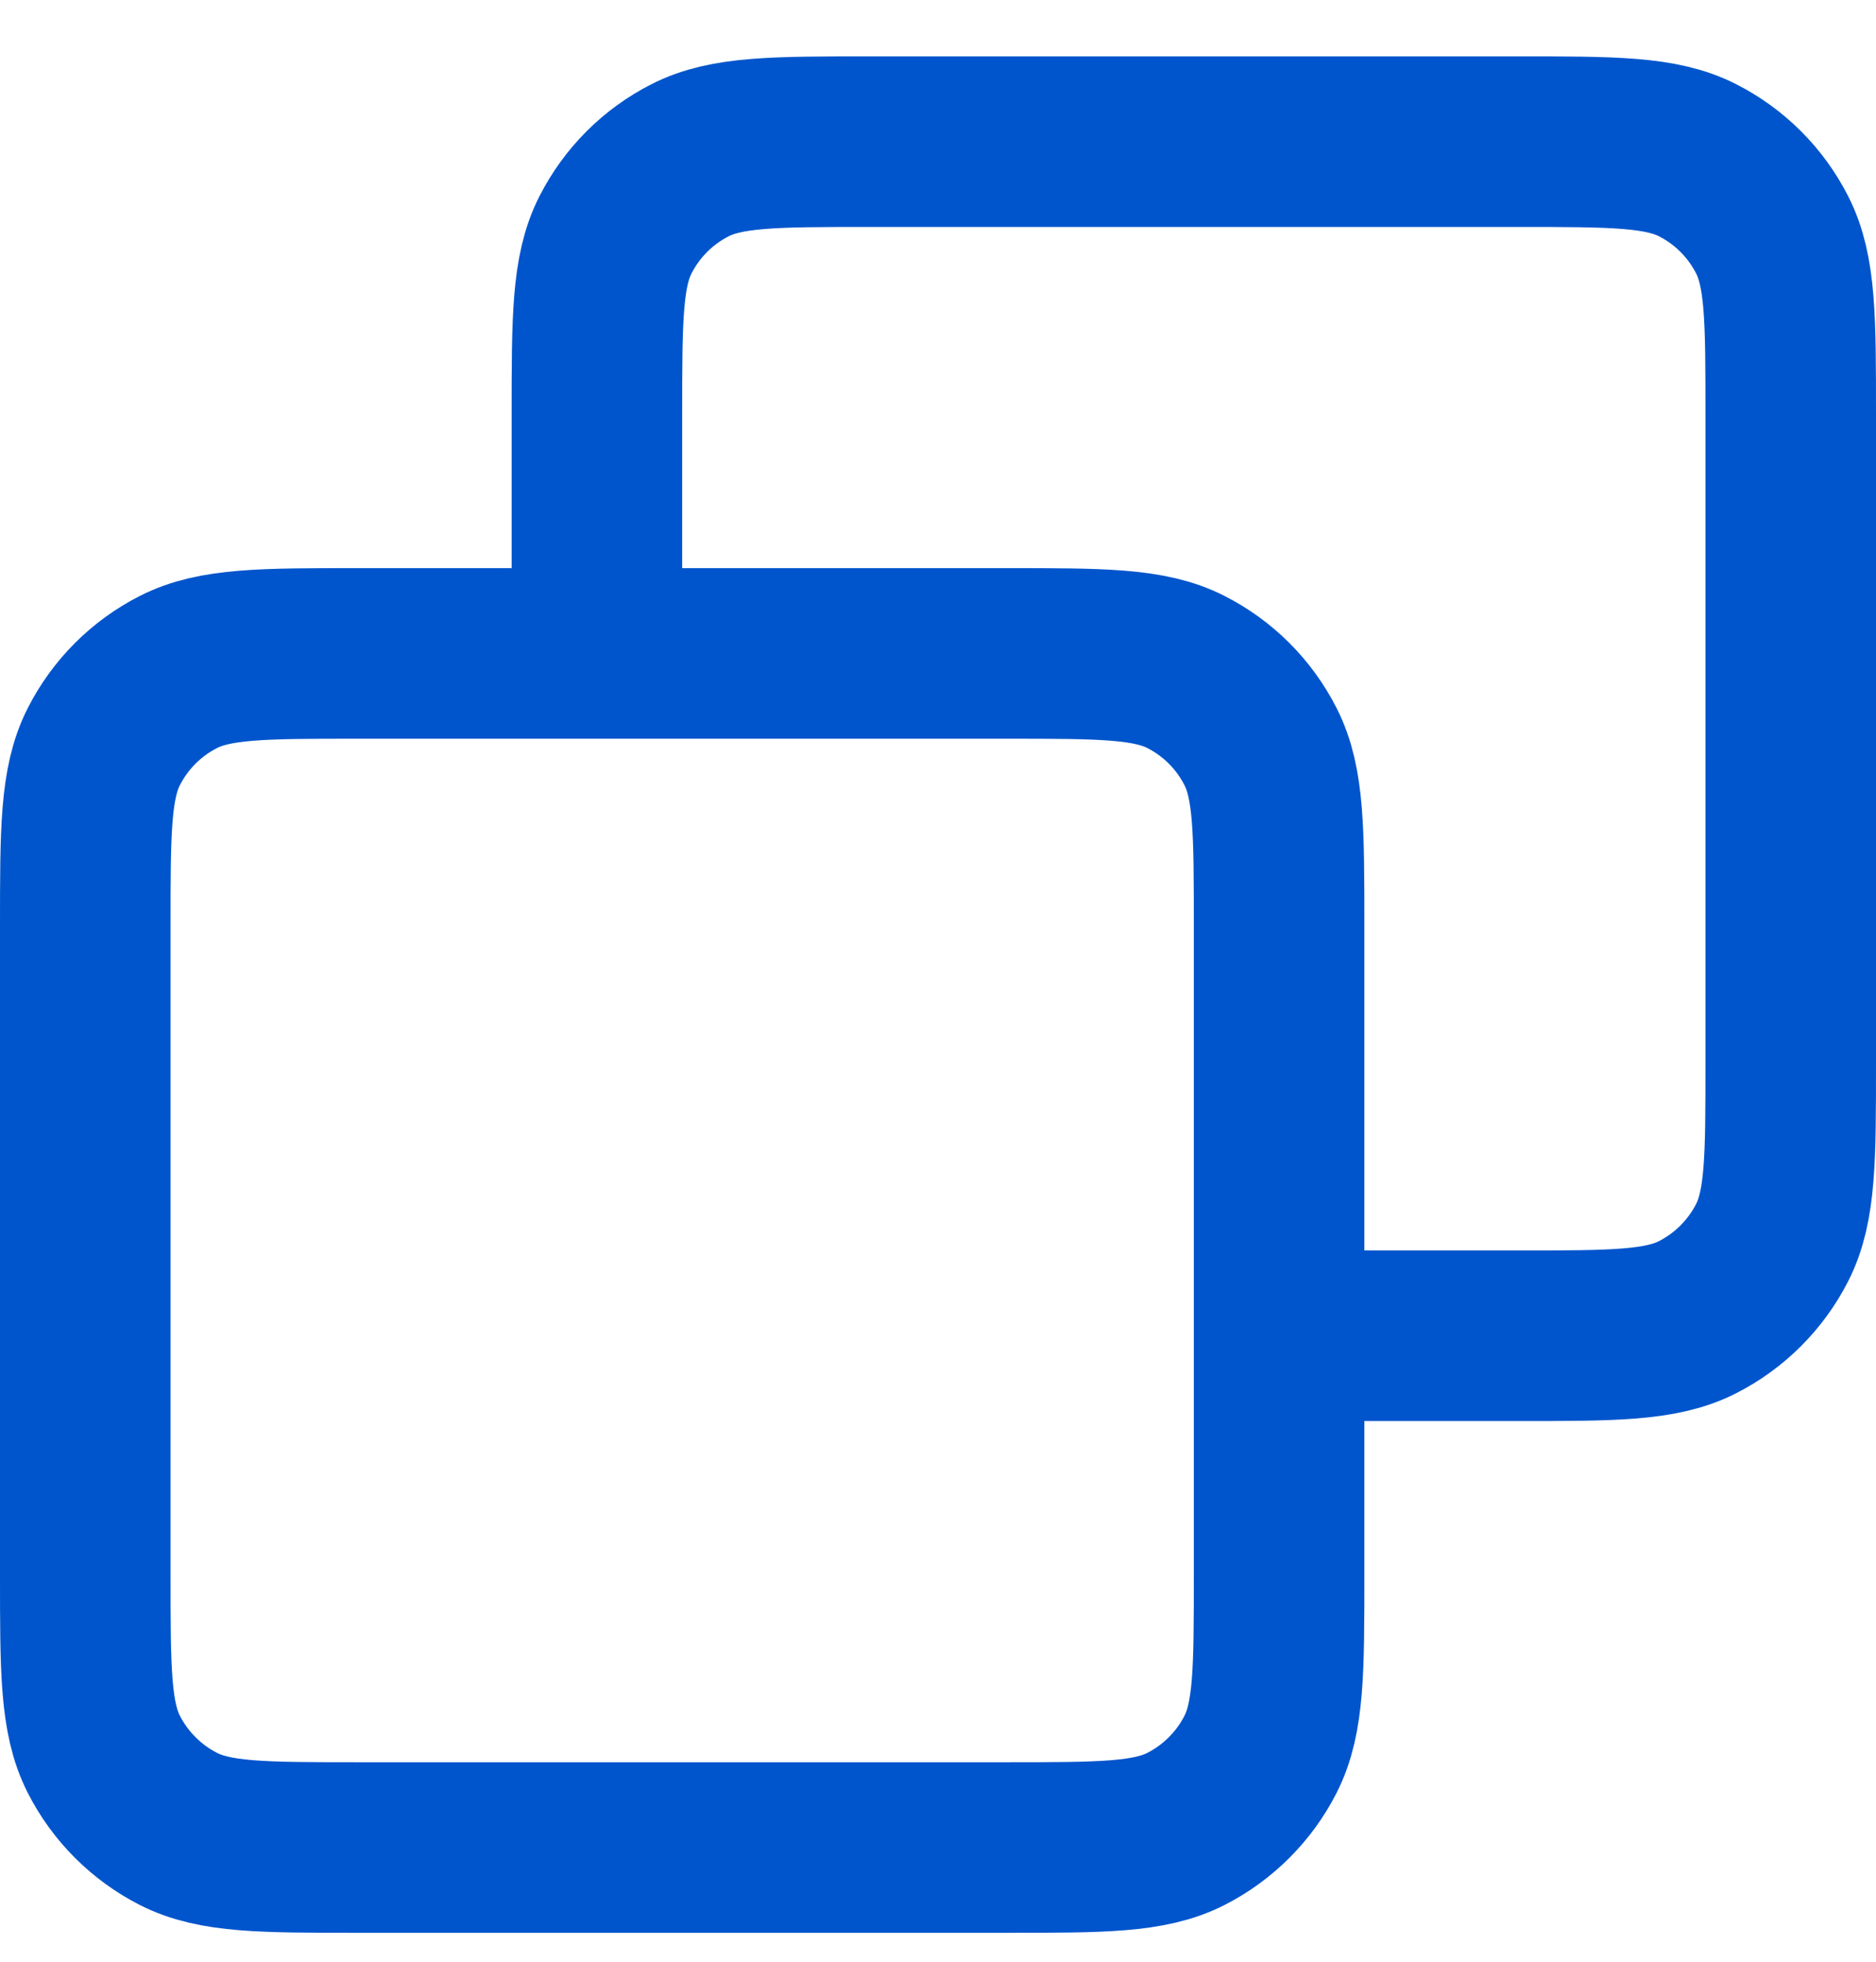 <svg width="22" height="23" fill="none" xmlns="http://www.w3.org/2000/svg"><path d="M7 7.661V4.861C7 3.741 7 3.18 7.218 2.753C7.41 2.376 7.716 2.07 8.092 1.879C8.52 1.661 9.08 1.661 10.2 1.661H17.8C18.92 1.661 19.48 1.661 19.908 1.879C20.284 2.07 20.59 2.376 20.782 2.753C21 3.18 21 3.741 21 4.861V12.461C21 13.581 21 14.141 20.782 14.569C20.59 14.945 20.284 15.251 19.908 15.443C19.48 15.661 18.92 15.661 17.8 15.661H15M4.2 21.661H11.8C12.92 21.661 13.48 21.661 13.908 21.443C14.284 21.251 14.59 20.945 14.782 20.569C15 20.141 15 19.581 15 18.461V10.861C15 9.741 15 9.18 14.782 8.753C14.59 8.376 14.284 8.07 13.908 7.879C13.48 7.661 12.92 7.661 11.8 7.661H4.2C3.08 7.661 2.52 7.661 2.092 7.879C1.716 8.07 1.41 8.376 1.218 8.753C1 9.18 1 9.741 1 10.861V18.461C1 19.581 1 20.141 1.218 20.569C1.41 20.945 1.716 21.251 2.092 21.443C2.52 21.661 3.08 21.661 4.2 21.661Z" stroke="#0055CC" stroke-width="2" stroke-linecap="round" stroke-linejoin="round"/></svg>